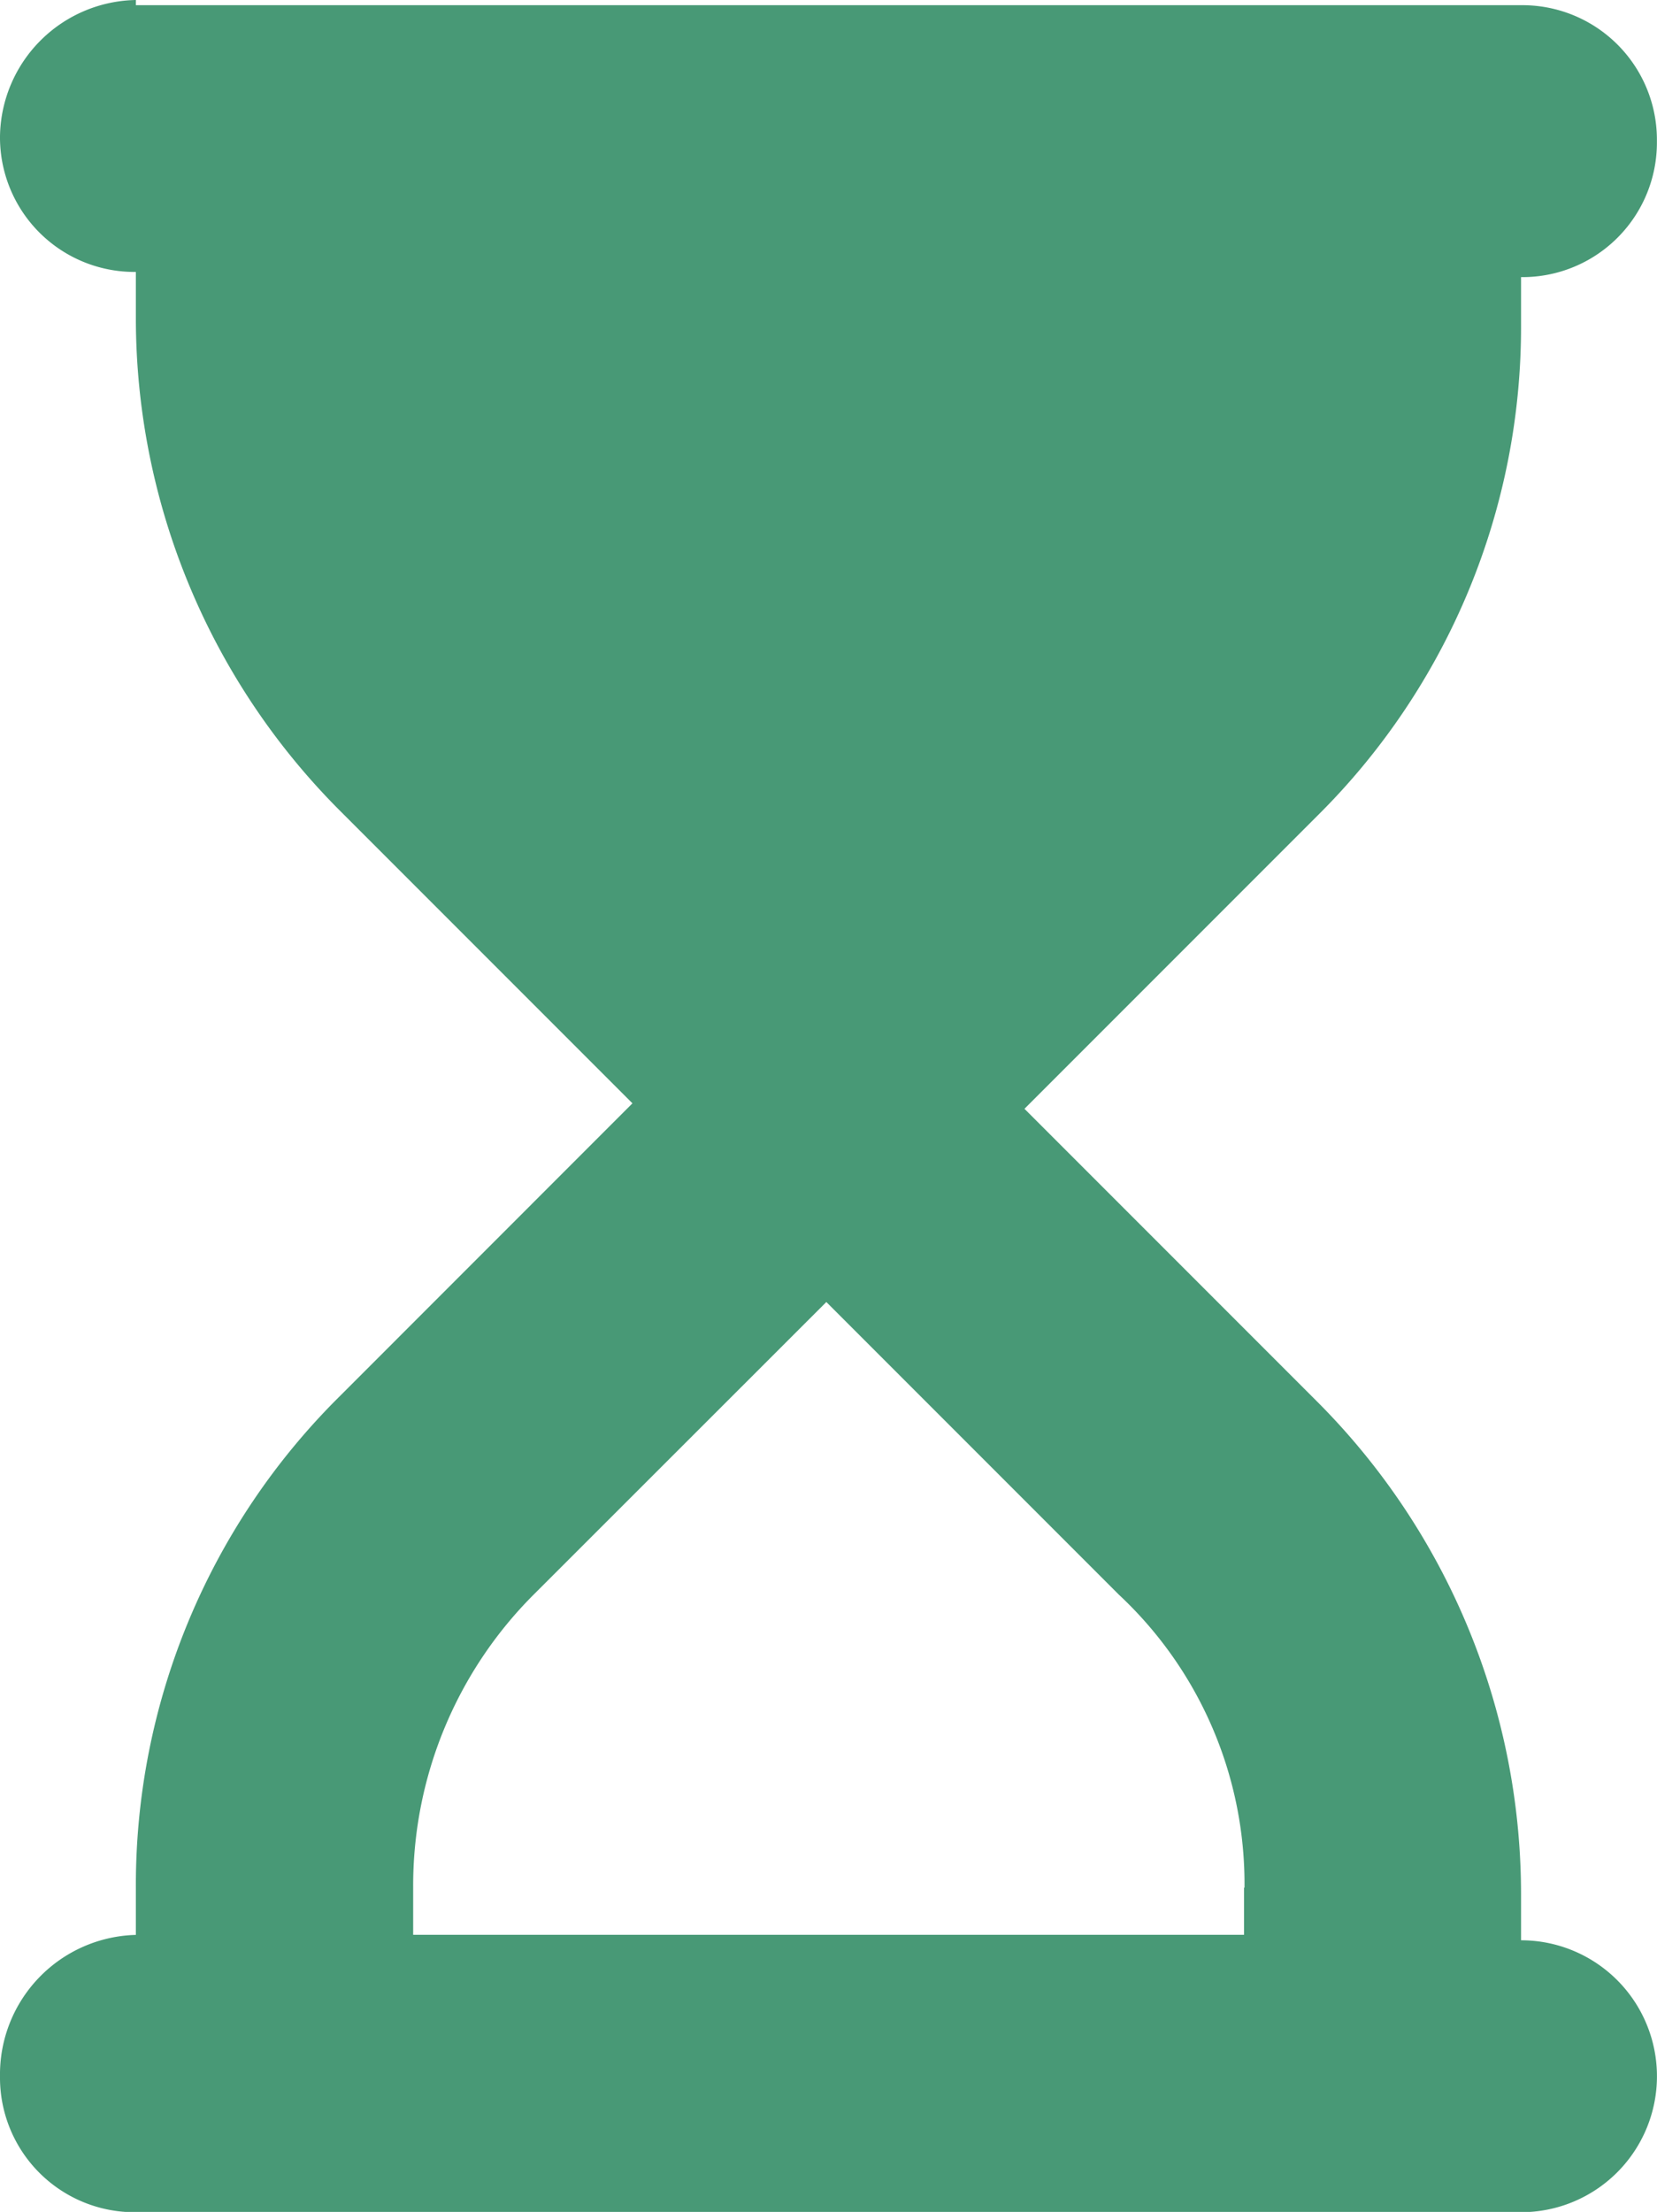 <svg xmlns="http://www.w3.org/2000/svg" width="17.245" height="23.011" viewBox="0 0 17.245 23.011"><defs><style>.a{fill:#489976;}</style></defs><path class="a" d="M1.414,0A1.44,1.44,0,0,0,0,1.414,1.4,1.4,0,0,0,1.414,2.829v.49A7.25,7.25,0,0,0,3.536,8.432l3.046,3.046L3.536,14.525a7.156,7.156,0,0,0-2.122,5.114v.49A1.452,1.452,0,0,0,0,21.6a1.4,1.4,0,0,0,1.414,1.414H15.83a1.414,1.414,0,1,0,0-2.829v-.49a7.25,7.25,0,0,0-2.122-5.114l-3.046-3.046,3.046-3.046A7.156,7.156,0,0,0,15.83,3.373v-.49a1.4,1.4,0,0,0,1.414-1.414A1.4,1.4,0,0,0,15.83.054H1.414ZM12.947,19.638v.49H4.3v-.49a4.279,4.279,0,0,1,1.251-3.046L8.6,13.545l3.046,3.046a4.117,4.117,0,0,1,1.306,3.046Z"/></svg>